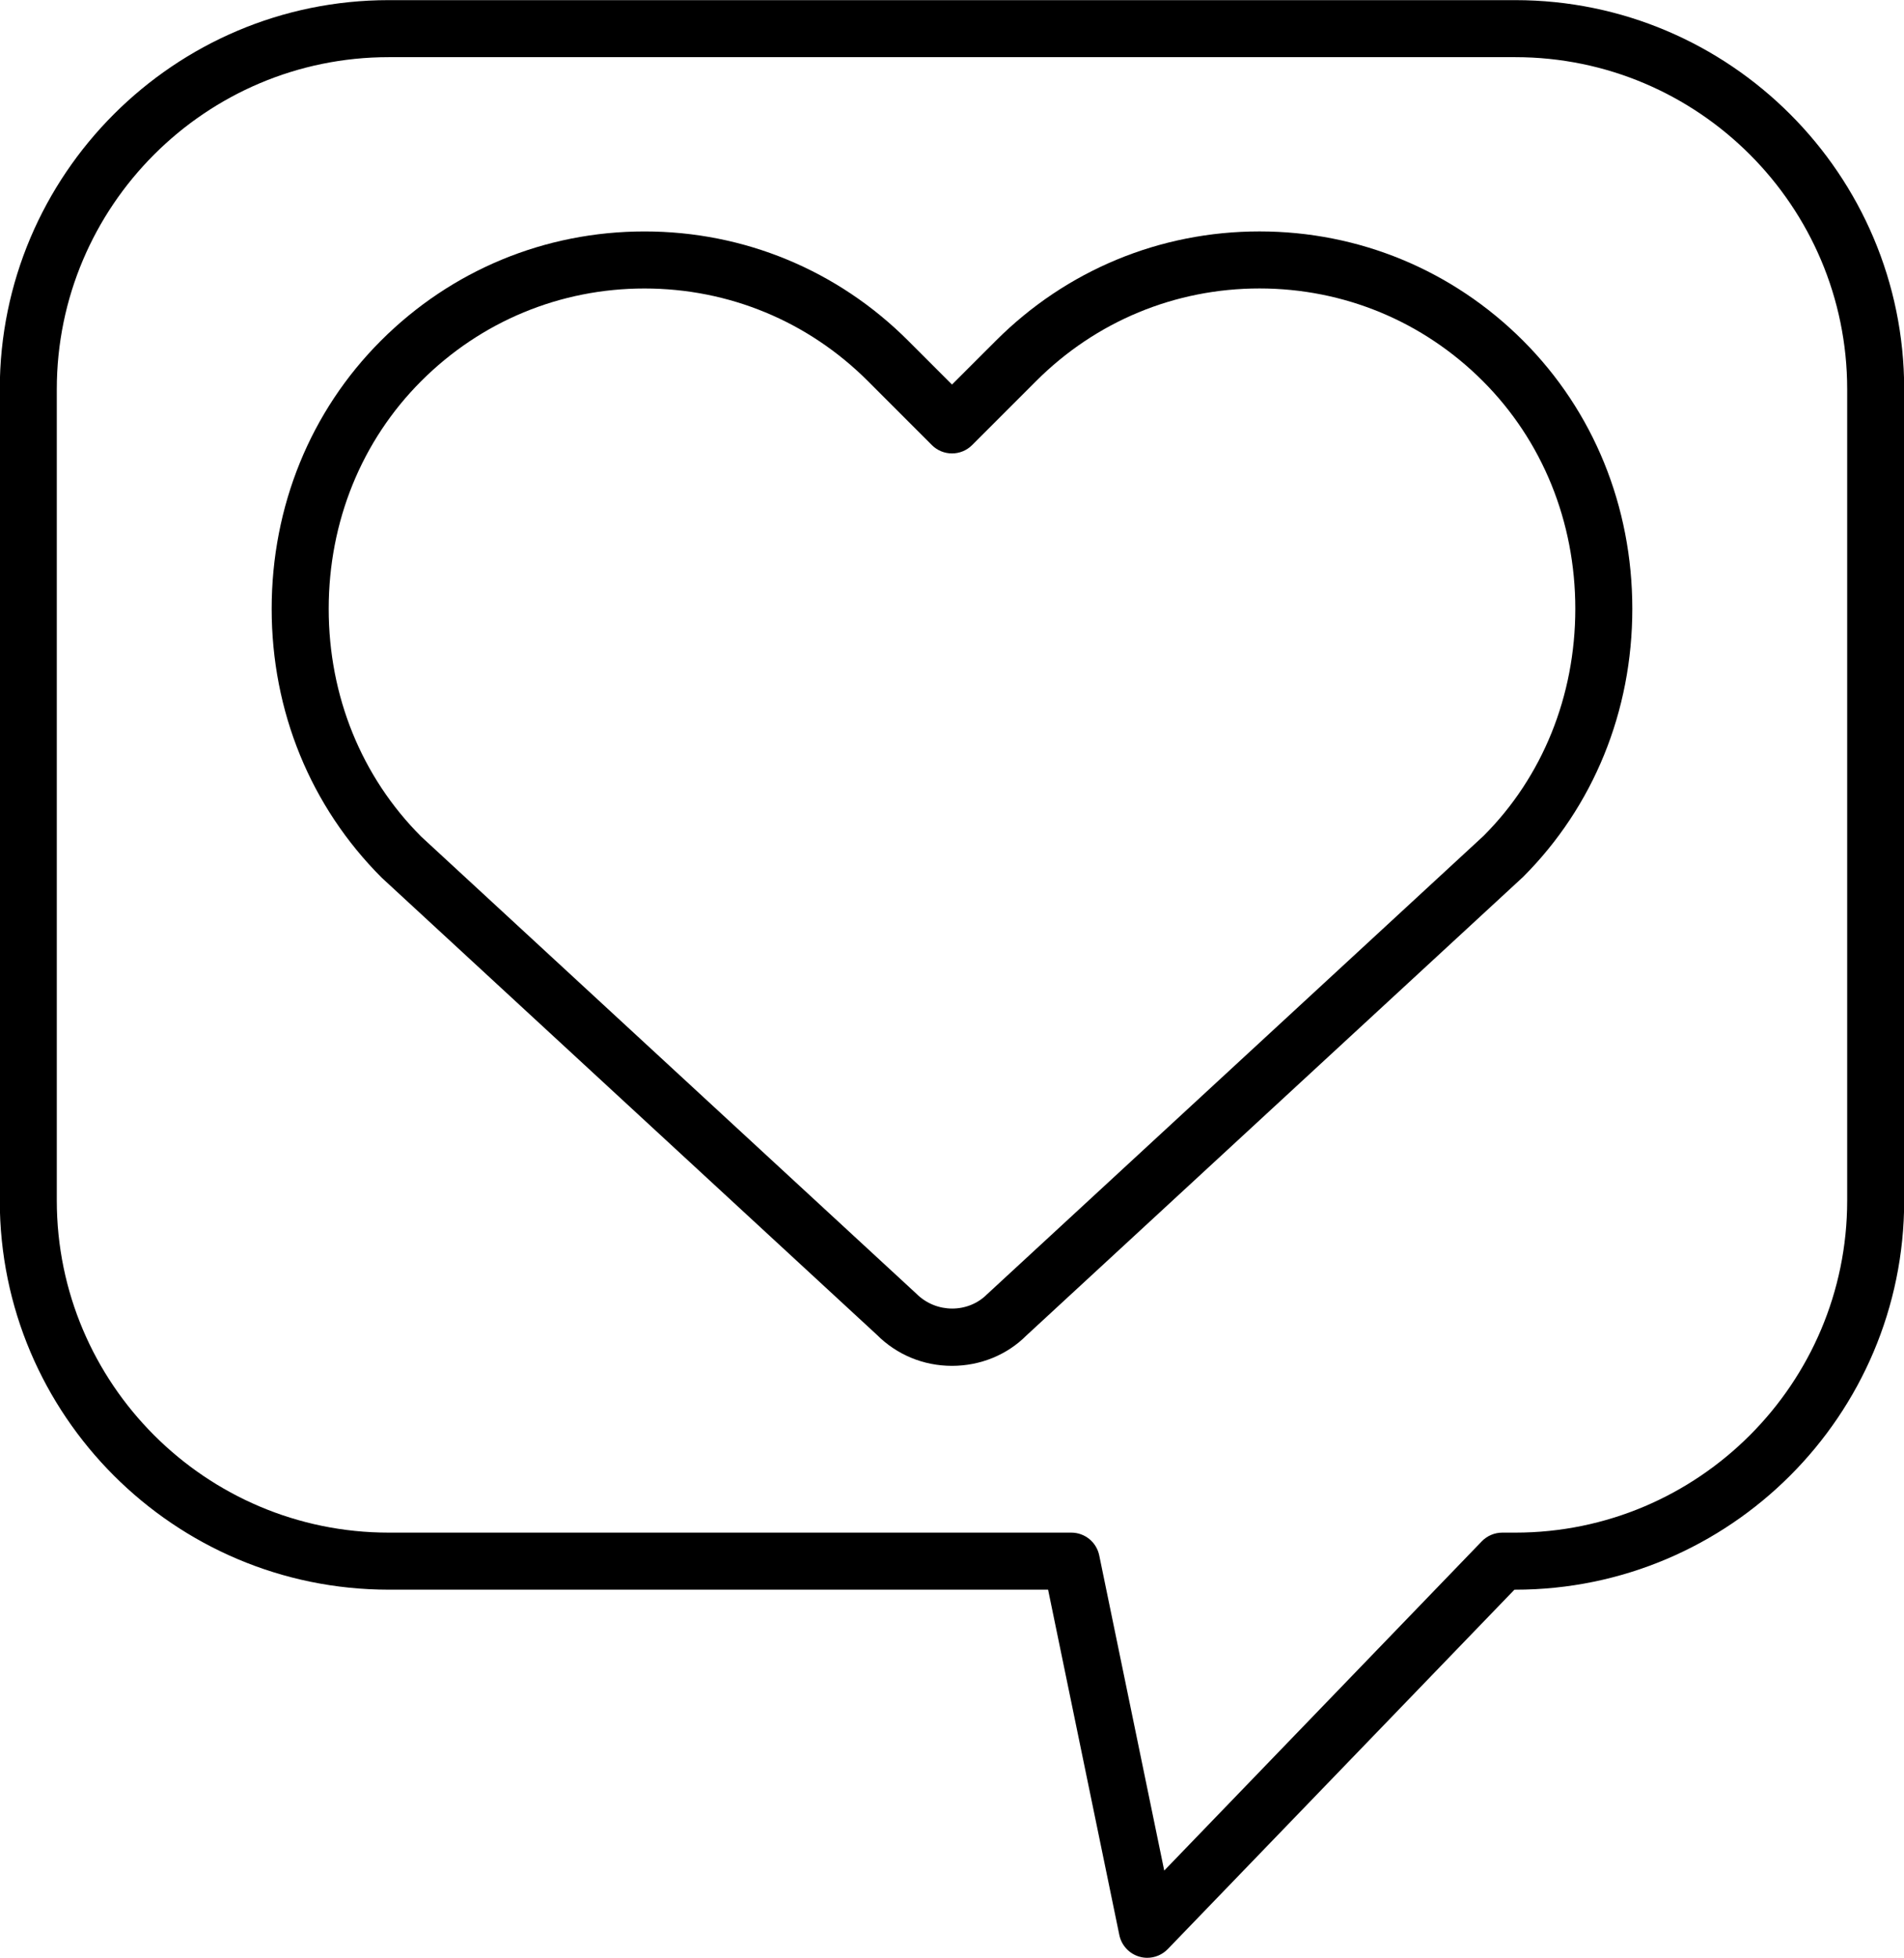 <?xml version="1.0" encoding="UTF-8"?>
<!DOCTYPE svg PUBLIC '-//W3C//DTD SVG 1.0//EN'
          'http://www.w3.org/TR/2001/REC-SVG-20010904/DTD/svg10.dtd'>
<svg height="103.0" preserveAspectRatio="xMidYMid meet" version="1.0" viewBox="13.9 12.5 100.2 103.0" width="100.2" xmlns="http://www.w3.org/2000/svg" xmlns:xlink="http://www.w3.org/1999/xlink" zoomAndPan="magnify"
><g id="change1_1"
  ><path d="M93.642,12.507H34.359c-11.287,0-20.47,9.183-20.47,20.469v42.684c0,11.286,9.183,20.469,20.47,20.469h34.698l3.749,18.168 c0.113,0.545,0.518,0.983,1.052,1.138c0.138,0.04,0.278,0.06,0.417,0.06c0.401,0,0.792-0.161,1.08-0.458l18.243-18.907h0.043 c11.287,0,20.469-9.183,20.469-20.469V32.976C114.11,21.689,104.928,12.507,93.642,12.507z M111.11,75.659 c0,9.632-7.836,17.469-17.469,17.469h-0.681c-0.407,0-0.797,0.165-1.08,0.458l-16.711,17.32l-3.421-16.581 c-0.144-0.697-0.758-1.197-1.469-1.197h-35.92c-9.633,0-17.47-7.837-17.47-17.469V32.976c0-9.632,7.837-17.469,17.47-17.469h59.282 c9.632,0,17.469,7.837,17.469,17.469V75.659z"
    /><path d="M80.183,24.674c-5.239,0-10.166,2.042-13.873,5.749L64,32.731l-2.307-2.307c-3.708-3.708-8.635-5.749-13.875-5.749 c-5.239,0-10.166,2.041-13.873,5.749c-3.707,3.706-5.748,8.716-5.748,14.105s2.042,10.398,5.792,14.146l26.054,24.043 c1.053,1.055,2.458,1.636,3.956,1.636s2.903-0.581,3.912-1.593l26.143-24.128c3.706-3.706,5.748-8.715,5.748-14.104 c0-5.391-2.041-10.4-5.748-14.107C90.348,26.716,85.421,24.674,80.183,24.674z M91.977,56.471L65.833,80.6 c-0.973,0.973-2.649,1.016-3.71-0.043L36.067,56.513c-3.14-3.14-4.869-7.395-4.869-11.982s1.729-8.845,4.87-11.984 c3.14-3.141,7.313-4.871,11.751-4.87c4.438,0,8.612,1.729,11.753,4.87l3.367,3.367c0.586,0.586,1.535,0.586,2.121,0l3.37-3.369 c3.141-3.141,7.314-4.87,11.752-4.87c4.437,0,8.61,1.729,11.751,4.87c3.14,3.141,4.87,7.397,4.869,11.985 S95.073,53.373,91.977,56.471z"
  /></g
></svg
>
